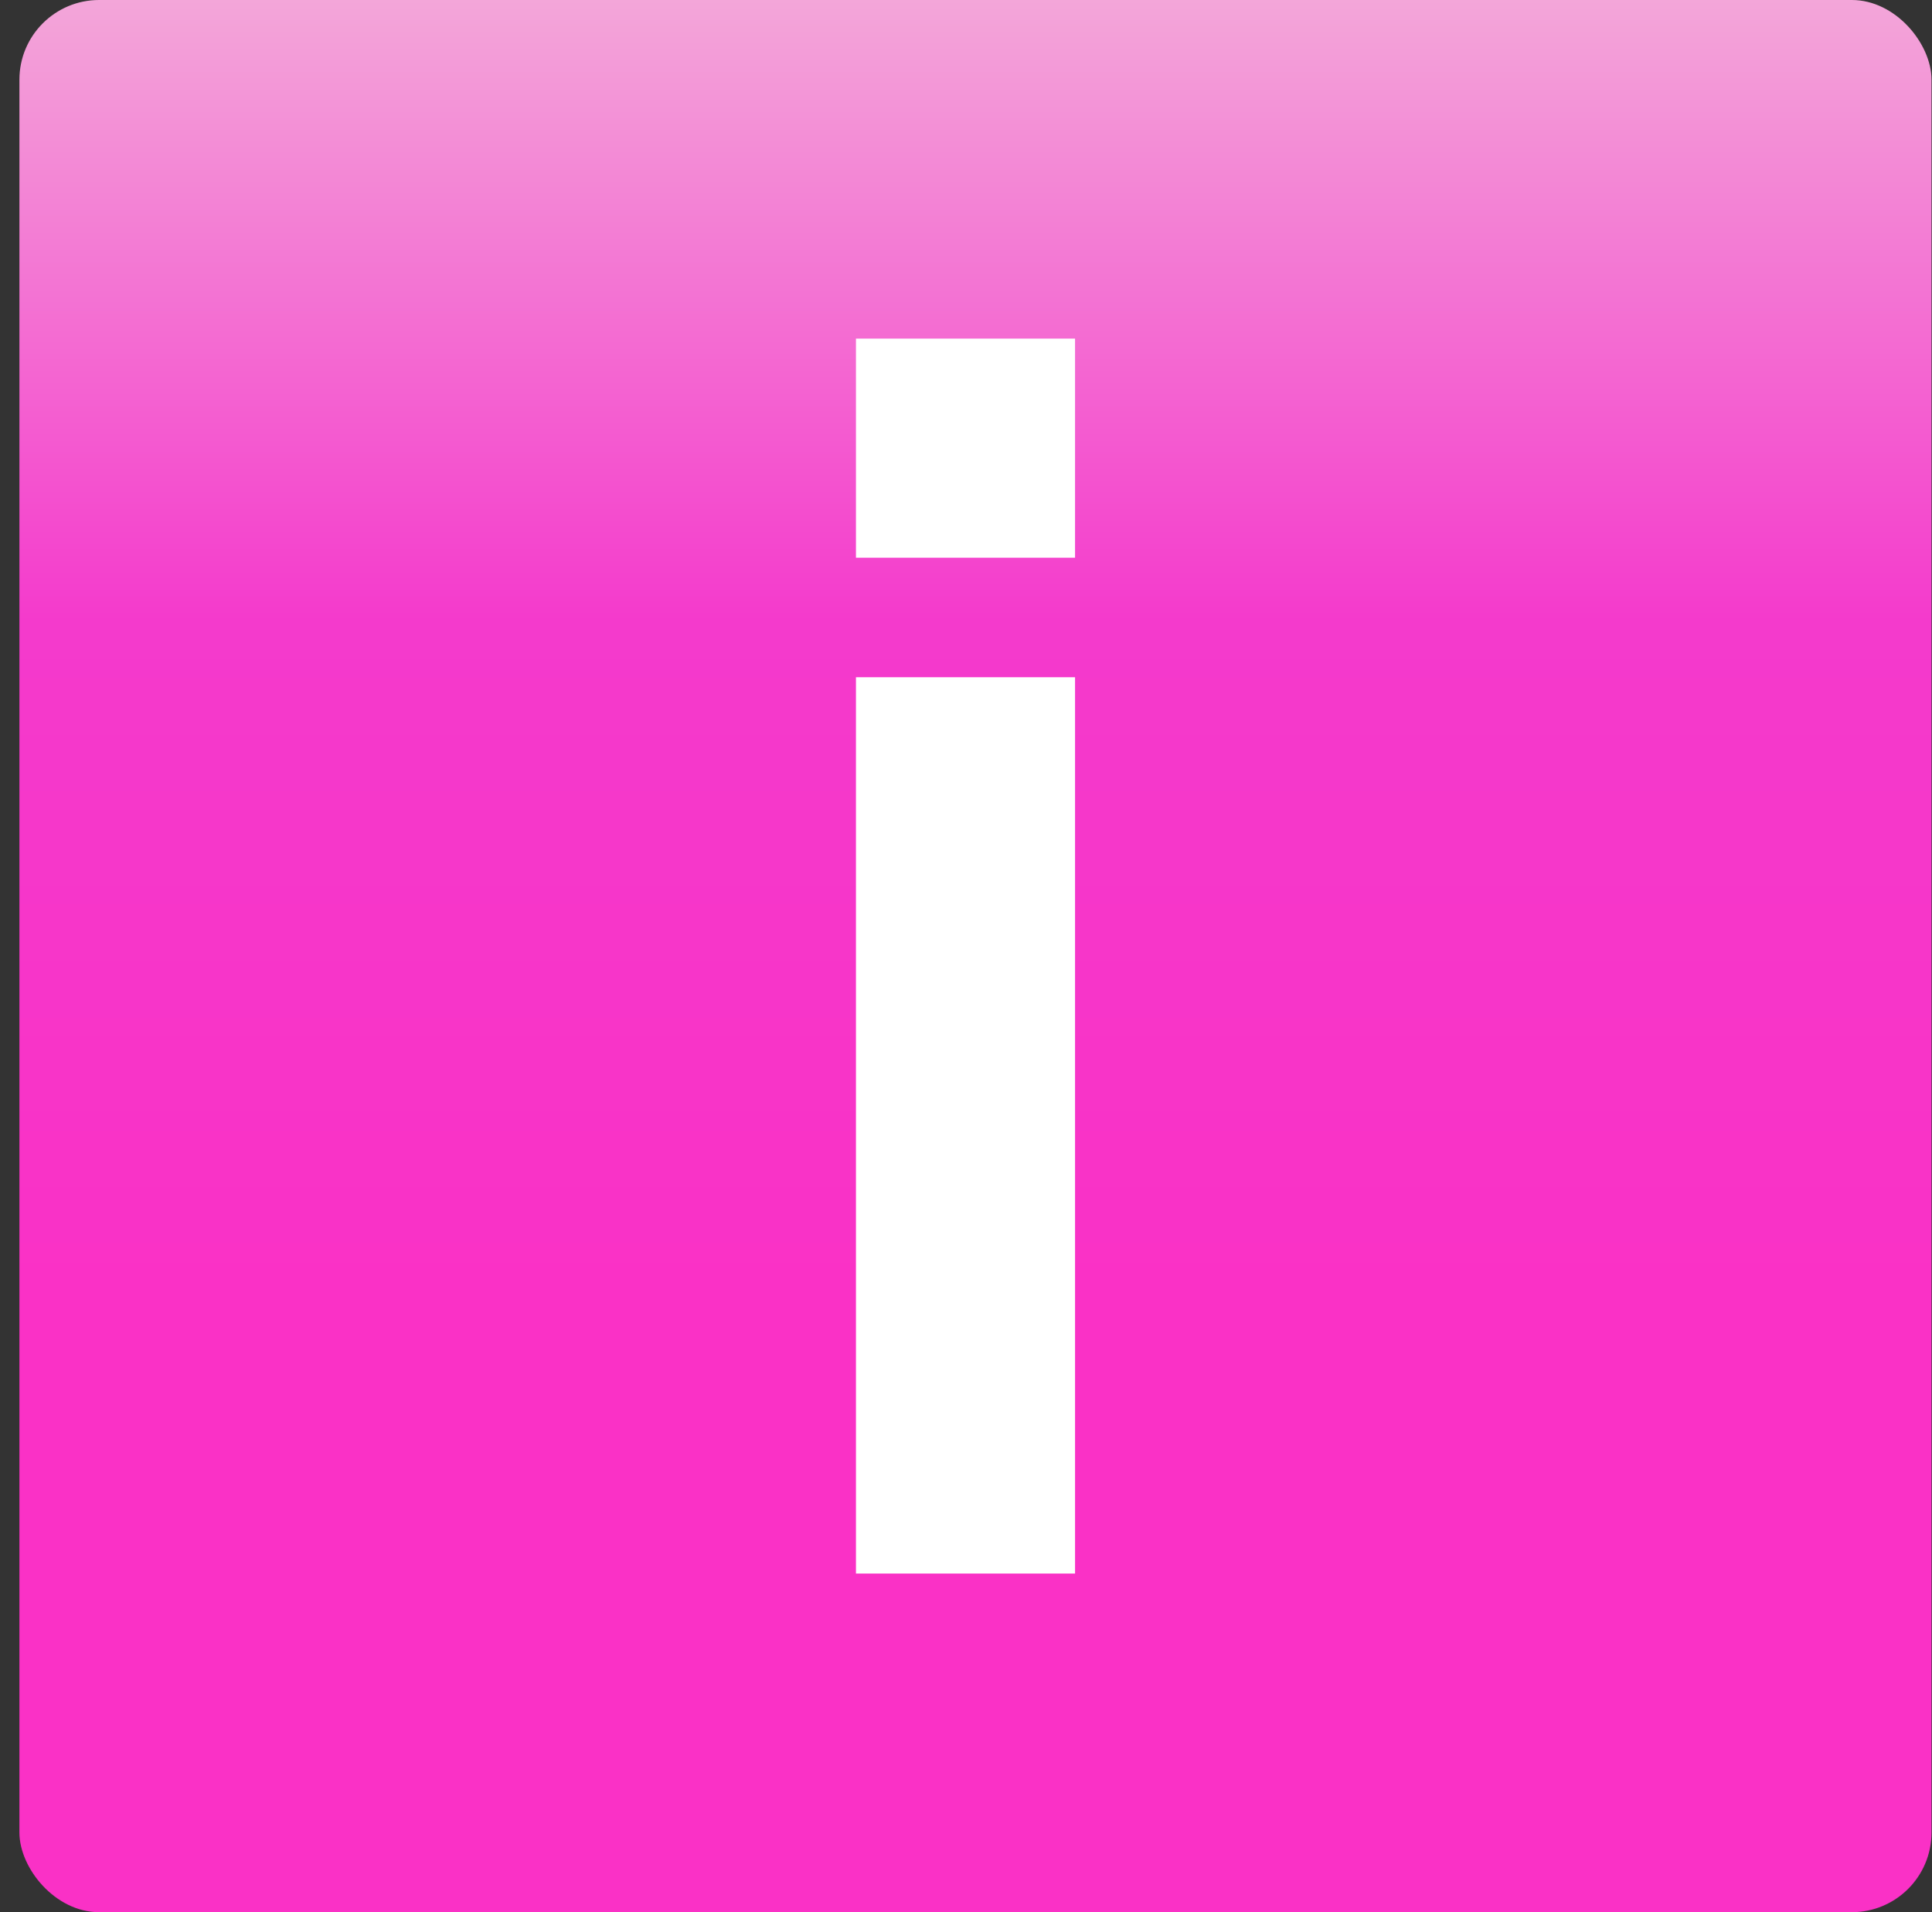 <svg width="97" height="96" fill="none" xmlns="http://www.w3.org/2000/svg"><rect width="100%" height="100%" fill="#333333" stroke="none"/><rect x=".975" width="96" height="96" rx="4" fill="url(#a)"/><path fill="#fff" d="M42.975 34h11v45h-11zM42.975 17h11v11h-11z"/><defs><linearGradient id="a" x1="48.975" y1="0" x2="48.975" y2="96" gradientUnits="userSpaceOnUse"><stop stop-color="#F3A6D9"/><stop offset=".325" stop-color="#F43ACC"/><stop offset=".68" stop-color="#FA31C6"/></linearGradient></defs></svg>